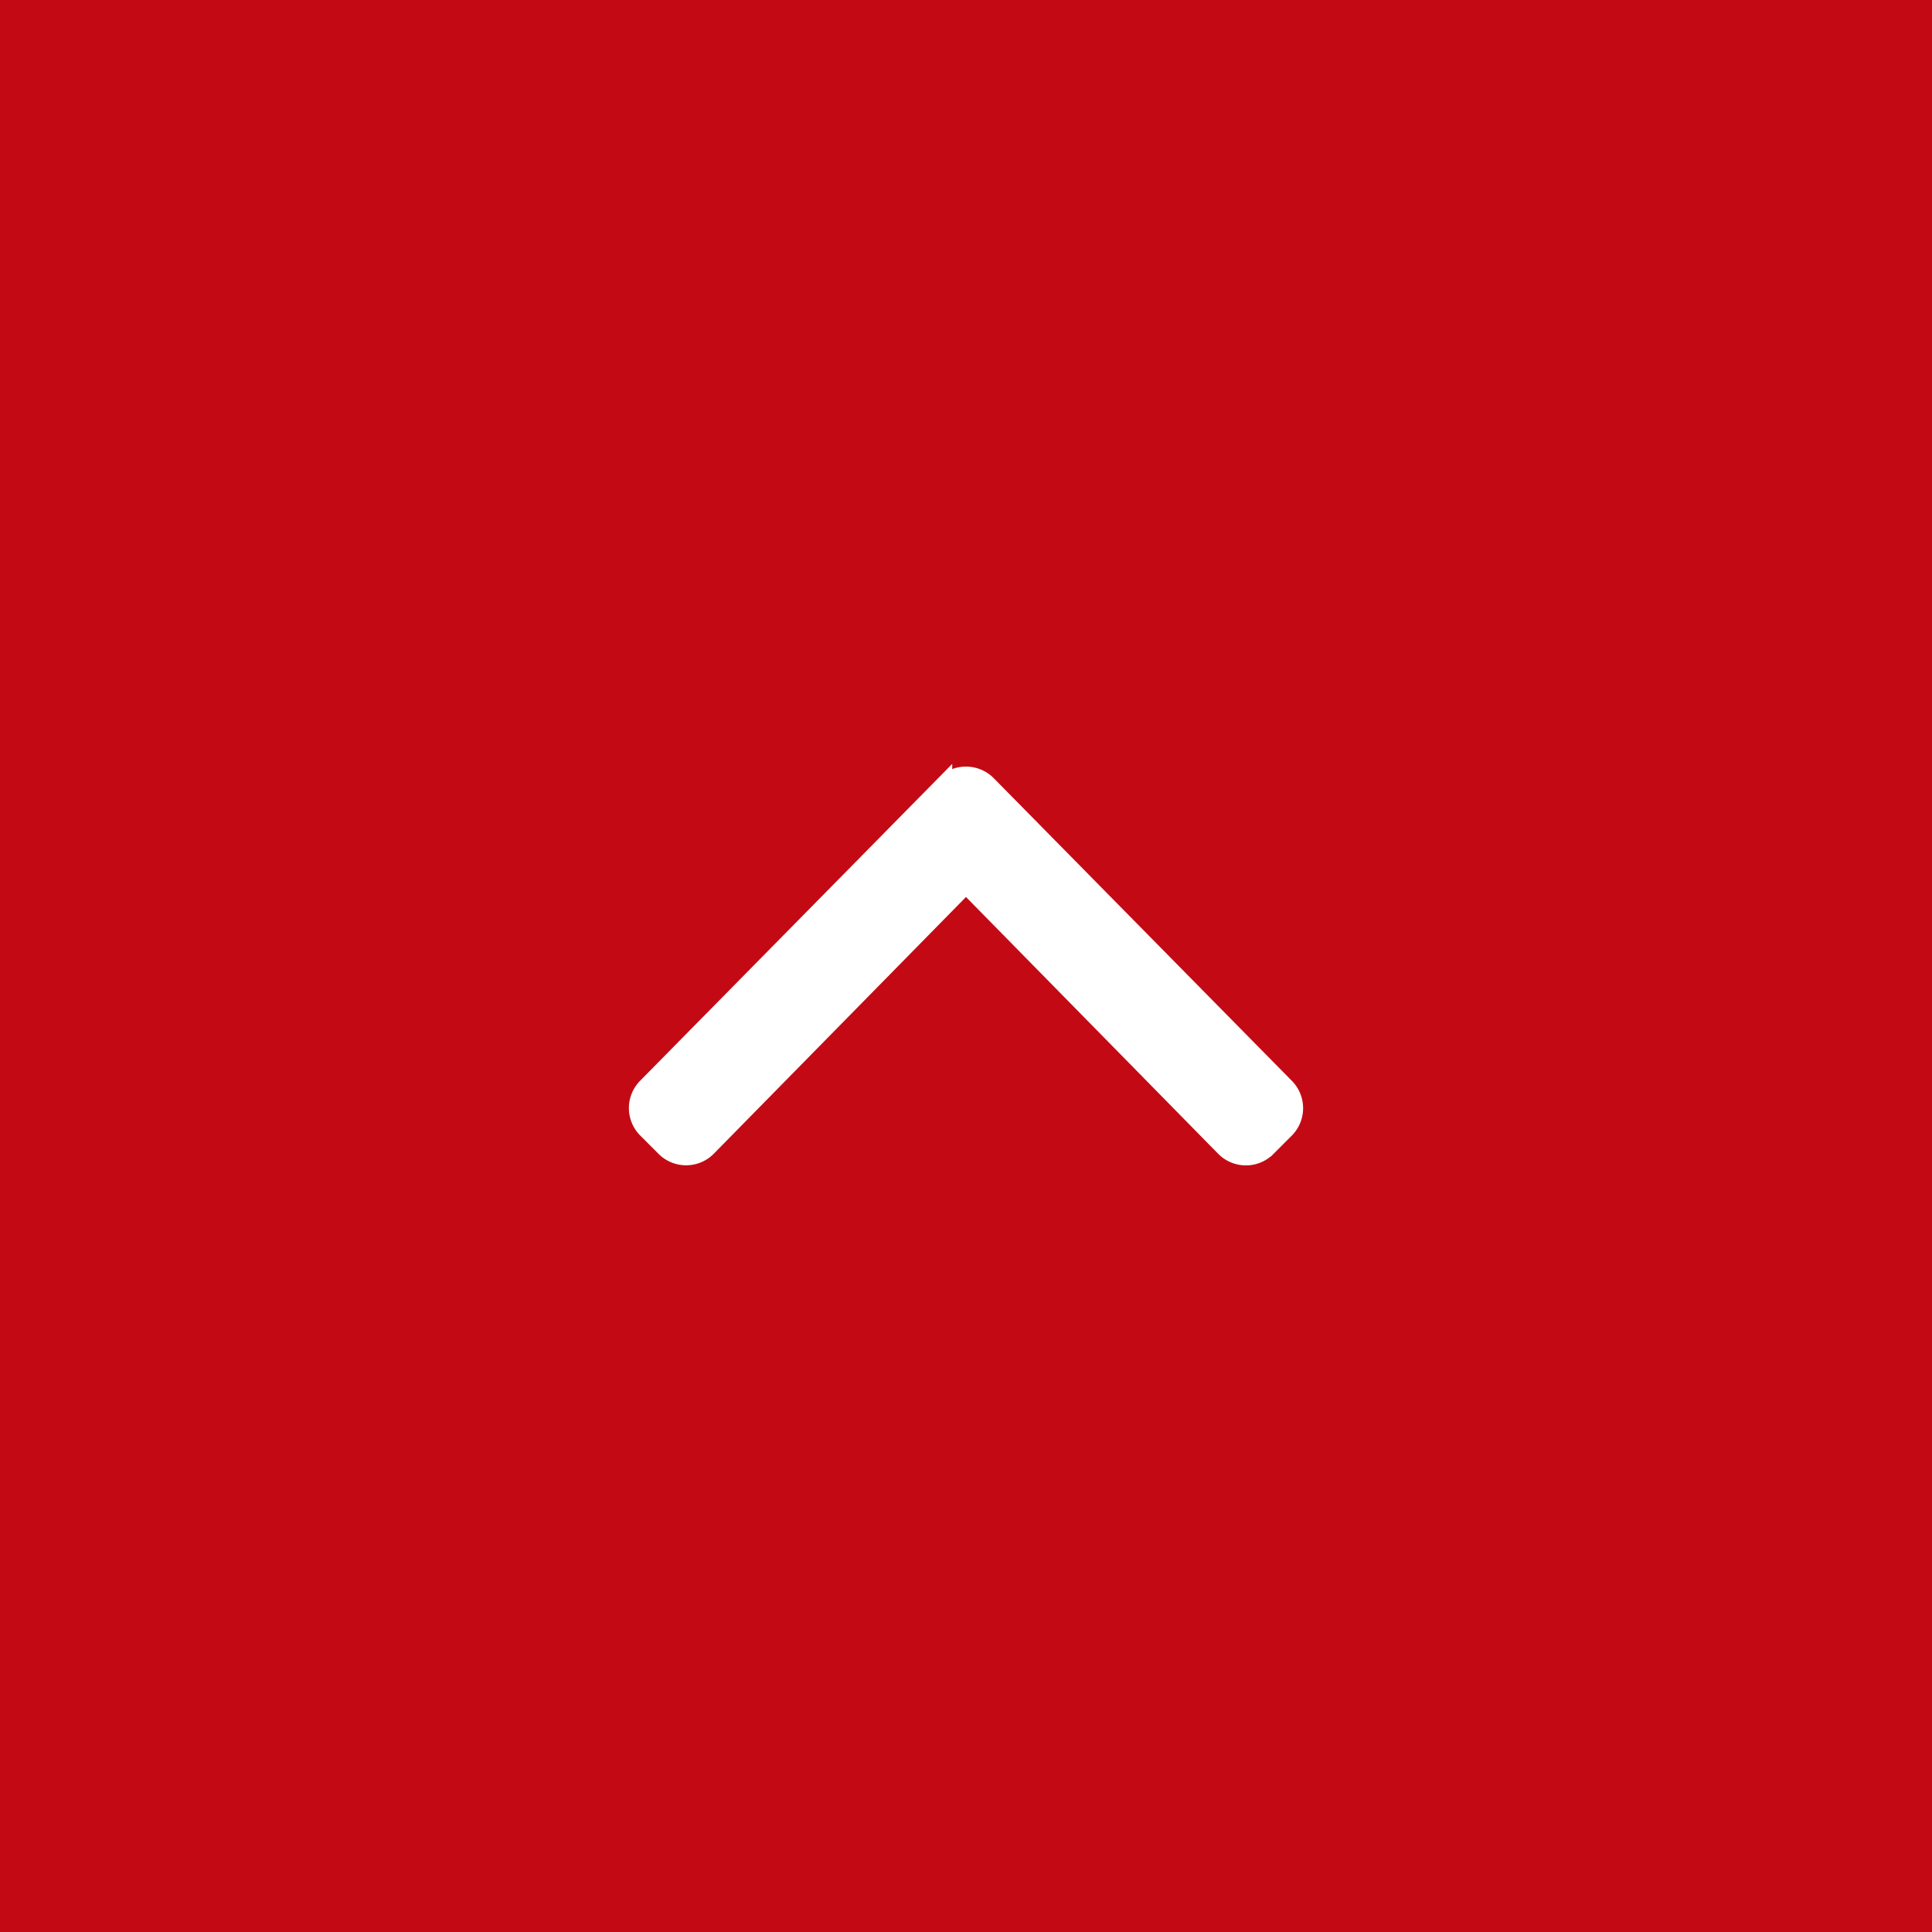 <svg xmlns="http://www.w3.org/2000/svg" viewBox="0 0 600 600"><defs><style>.cls-1{fill:#c30a14;}.cls-2{fill:#fff;stroke:#fff;stroke-miterlimit:10;stroke-width:5px;}</style></defs><title>WAL-grafische items</title><g id="Laag_1" data-name="Laag 1"><rect class="cls-1" width="600" height="600"/><path class="cls-2" d="M306.78,243.37l92.59,94a9.57,9.57,0,0,1,0,13.57l-5.66,5.67a9.59,9.59,0,0,1-13.57,0L300,275l-80.14,81.58a9.59,9.59,0,0,1-13.57,0l-5.66-5.67a9.57,9.57,0,0,1,0-13.57l92.59-94A9.65,9.65,0,0,1,306.78,243.37Z"/></g></svg>